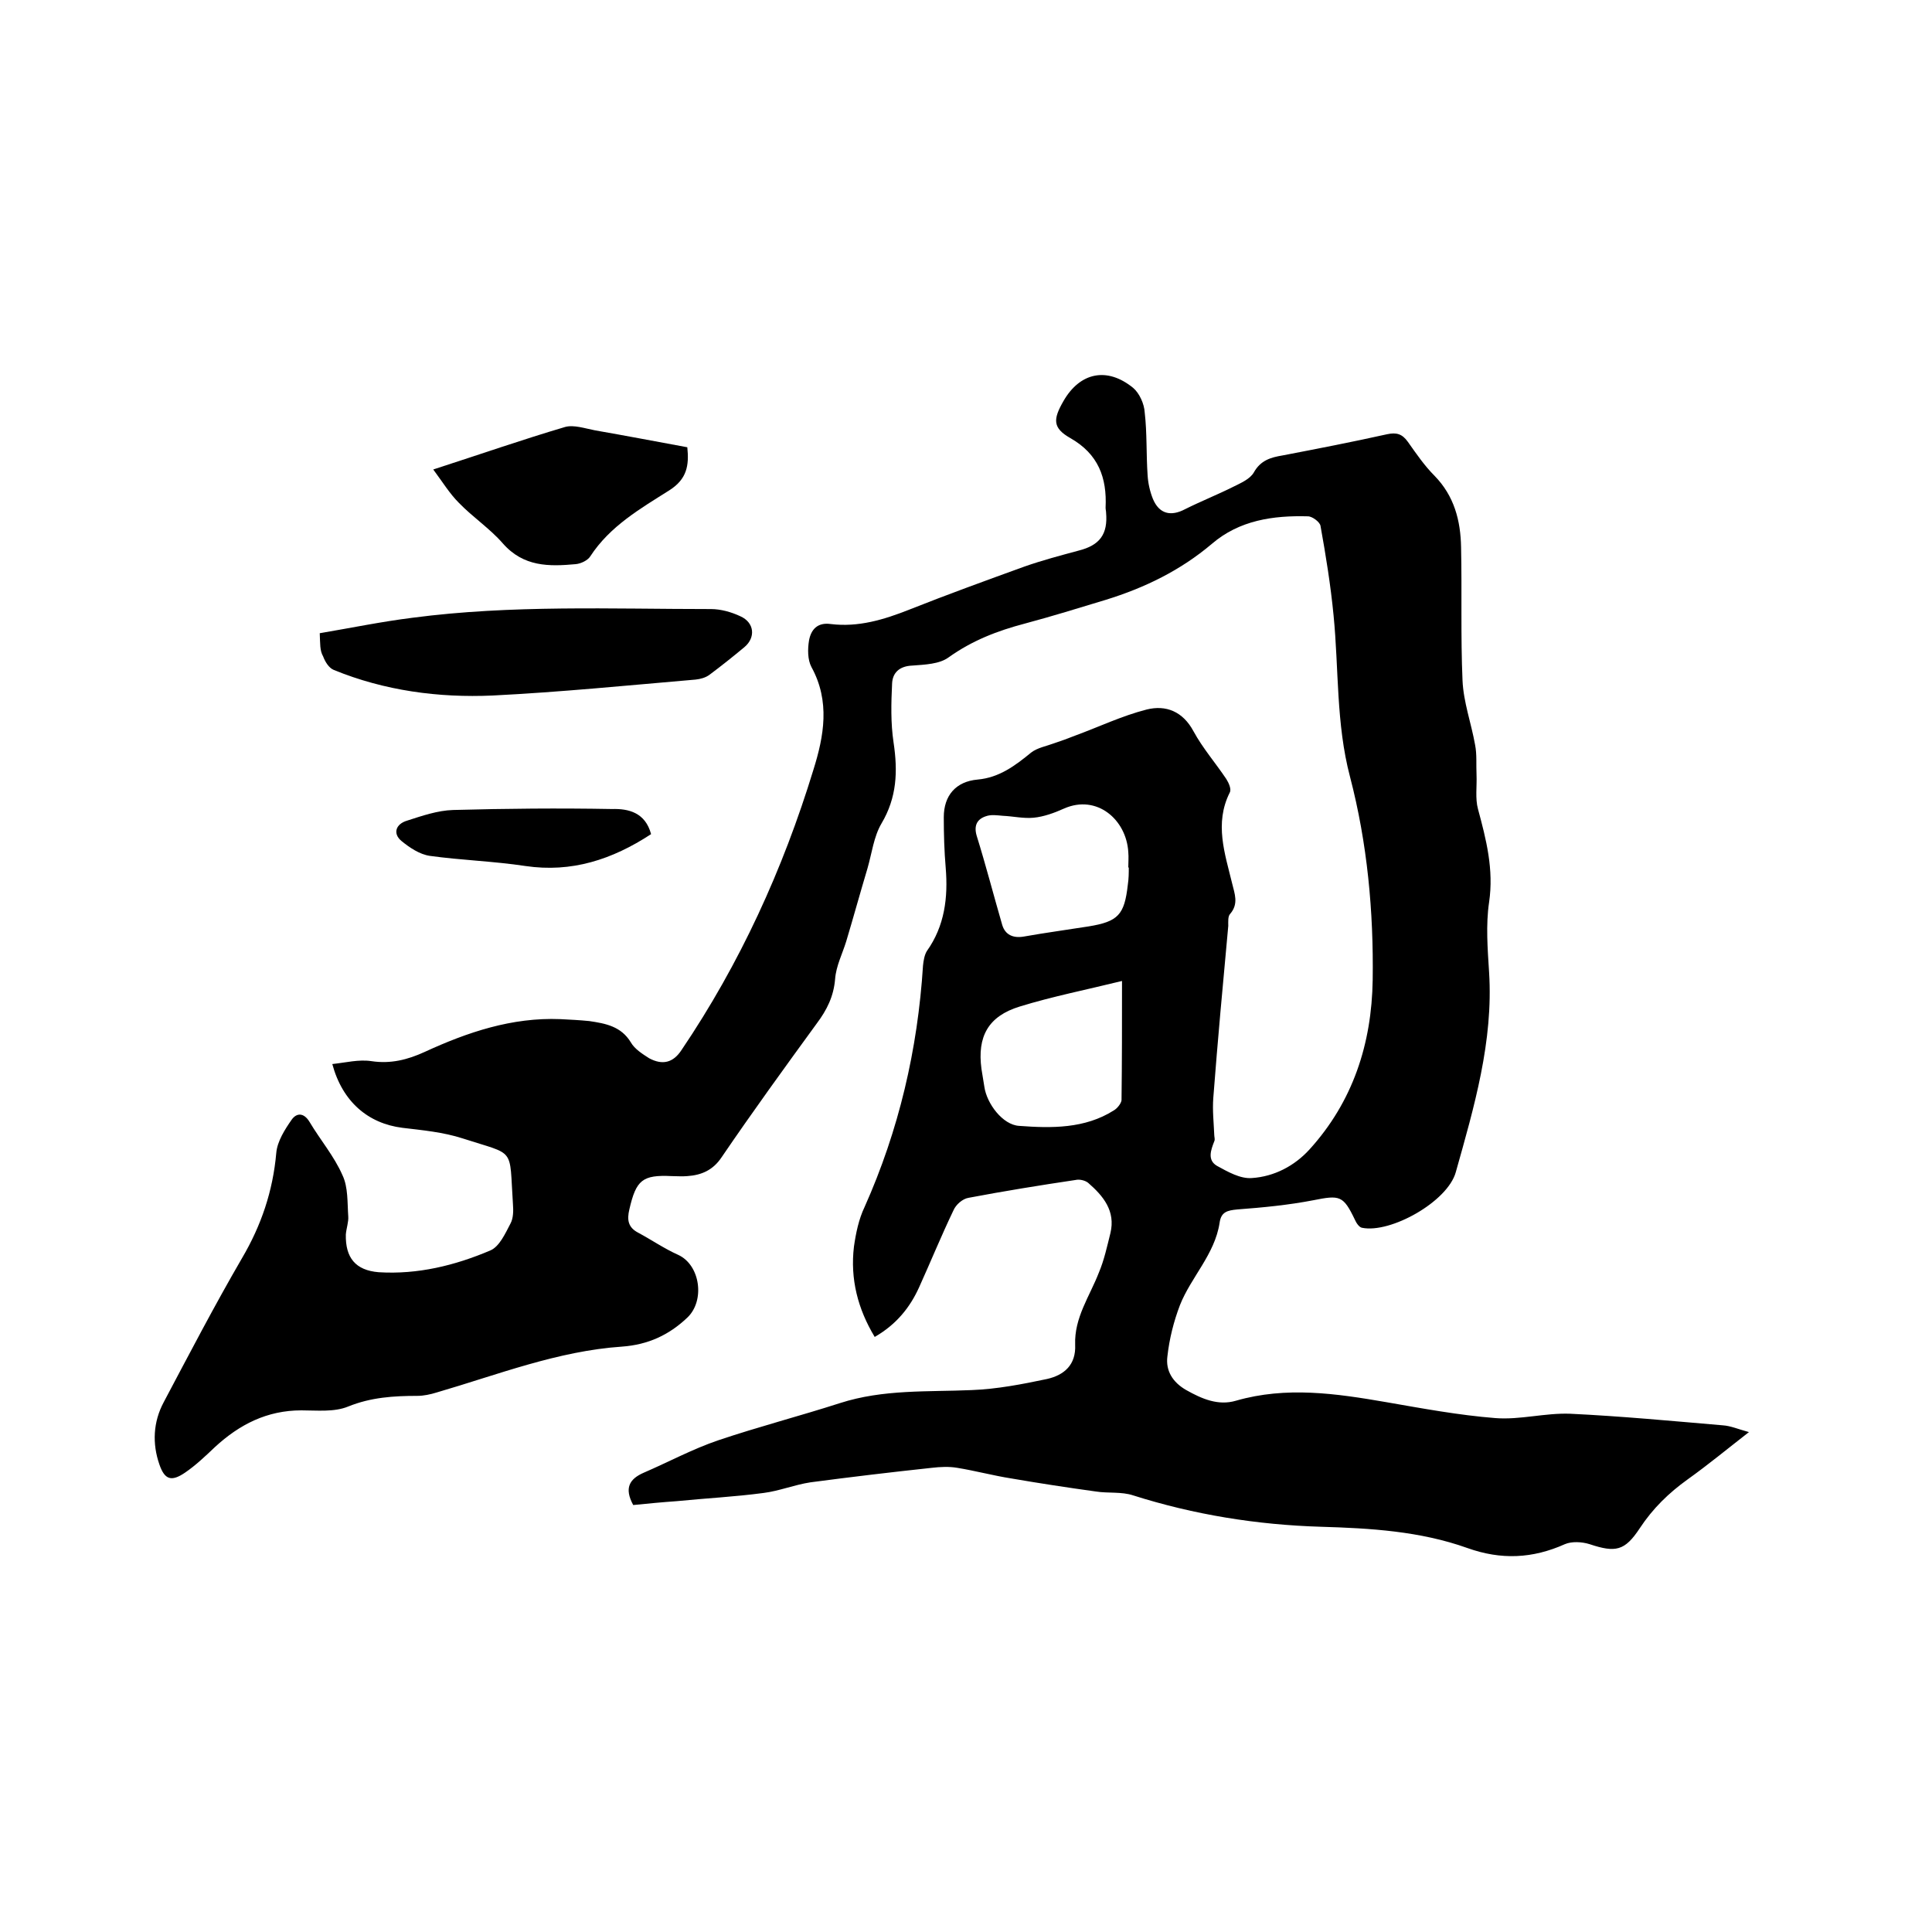 <svg enable-background="new 0 0 400 400" viewBox="0 0 400 400" xmlns="http://www.w3.org/2000/svg"><path d="m131.1 311.6c-1.9-3.5-.8-5.4 2.2-6.7 5.1-2.2 10.1-4.9 15.4-6.7 8.3-2.8 16.8-5 25.2-7.7 9-2.9 18.2-2.3 27.3-2.7 5.2-.2 10.4-1.2 15.6-2.3 3.5-.8 6-2.9 5.8-7.1-.2-5.6 3-10 4.9-14.9 1.1-2.6 1.7-5.4 2.4-8.2 1.1-4.6-1.5-7.7-4.6-10.4-.6-.5-1.8-.8-2.6-.6-7.4 1.1-14.8 2.3-22.2 3.7-1.2.2-2.6 1.4-3.1 2.6-2.5 5.2-4.7 10.6-7.1 15.9-1.9 4.2-4.7 7.7-9.2 10.3-3.5-5.8-5.1-12-4.3-18.7.4-2.8 1-5.7 2.2-8.2 7.1-15.9 11-32.6 12.1-50 .1-1 .3-2.2.8-3 3.7-5.2 4.4-11.1 3.9-17.2-.3-3.5-.4-7-.4-10.5 0-4.5 2.5-7.4 7-7.8s7.8-2.9 11.1-5.6c1.3-1 3.1-1.3 4.7-1.9 1.5-.5 2.9-1 4.4-1.6 4.9-1.8 9.7-4.1 14.8-5.4 4-1 7.5.4 9.7 4.5 1.9 3.5 4.6 6.6 6.8 9.9.5.8 1.1 2.1.7 2.8-3.2 6.4-1 12.6.5 18.8.5 2.1 1.4 4.2-.4 6.3-.5.5-.4 1.6-.4 2.5-1.1 11.9-2.2 23.8-3.1 35.6-.2 2.6.1 5.2.2 7.7 0 .4.2.9 0 1.3-.7 1.8-1.5 3.9.6 5.1 2.2 1.2 4.8 2.7 7.2 2.5 4.6-.3 8.8-2.5 11.9-5.9 9-9.9 12.9-21.9 13.1-35.1.2-14.2-1.1-28.3-4.7-42.1-2.9-11-2.3-22.3-3.4-33.4-.6-6.2-1.6-12.4-2.7-18.5-.1-.8-1.7-2-2.6-2-7.2-.2-14.2.8-19.9 5.7-6.5 5.5-13.9 9.1-22 11.6-5.6 1.7-11.1 3.4-16.7 4.9-5.7 1.5-10.9 3.5-15.8 7-1.9 1.4-4.9 1.5-7.5 1.7-2.7.1-4.1 1.5-4.2 3.7-.2 4.1-.3 8.2.3 12.2.9 6 .7 11.4-2.5 16.8-1.6 2.7-2 6.2-2.9 9.3-1.5 5-2.9 10.1-4.4 15.1-.8 2.6-2.1 5.1-2.3 7.8-.3 3.6-1.7 6.4-3.8 9.2-6.7 9.2-13.3 18.3-19.7 27.7-1.8 2.7-4.2 3.7-7.1 3.9-1.1.1-2.1 0-3.2 0-6.1-.3-7.4.8-8.8 6.9-.5 2.1-.3 3.7 1.8 4.8 2.8 1.5 5.4 3.3 8.3 4.6 4.6 2.1 5.6 9.5 1.9 13-3.8 3.6-8.1 5.6-13.5 6-13.3.9-25.7 5.8-38.4 9.5-1.3.4-2.7.7-4 .7-4.9 0-9.6.3-14.3 2.2-2.9 1.2-6.5.8-9.7.8-7.1 0-12.8 2.9-17.9 7.6-2 1.9-4 3.8-6.2 5.3-2.8 1.9-4.2 1.5-5.3-1.7-1.5-4.3-1.3-8.8.9-12.9 5.3-10 10.5-20 16.2-29.8 4-6.8 6.4-13.9 7.1-21.8.2-2.4 1.8-4.9 3.2-6.9 1-1.4 2.5-1.5 3.7.5 2.2 3.7 5.1 7.1 6.8 11 1.2 2.5 1 5.7 1.2 8.5.1 1.2-.4 2.5-.5 3.8-.1 4.8 2 7.4 6.8 7.8 8.1.5 15.8-1.4 23.1-4.5 1.9-.8 3.1-3.5 4.2-5.6.6-1.1.6-2.7.5-4-.8-12 .7-10-10.4-13.6-4-1.3-8.3-1.7-12.5-2.2-7.1-.9-12.4-5.4-14.5-13.2 2.8-.3 5.5-1 8.1-.6 4 .6 7.5-.3 11-1.9 8.9-4.1 18.1-7.2 28.1-6.8 2 .1 4 .2 6 .4 3.4.5 6.6 1.1 8.6 4.4.8 1.4 2.4 2.4 3.8 3.3 2.8 1.5 5 .9 6.7-1.7 12.1-17.9 21-37.4 27.3-58 2.2-7 3.5-14.2-.4-21.3-.8-1.5-.8-3.7-.5-5.5.4-2.2 1.7-3.8 4.5-3.4 5.7.7 11-.9 16.3-3 7.8-3.1 15.8-6 23.8-8.9 3.7-1.3 7.5-2.3 11.2-3.3 4.4-1.1 6.1-3.4 5.7-7.9 0-.3-.1-.6-.1-1 .3-6.2-1.5-11.1-7.3-14.4-3.7-2.1-3.6-3.9-1.4-7.7 3.4-5.9 9-7.1 14.4-2.7 1.3 1.1 2.3 3.3 2.4 5.1.5 4.3.3 8.7.6 13 .1 1.7.5 3.4 1.1 4.9 1.3 3.1 3.7 3.7 6.7 2.1 3.2-1.6 6.7-3 9.9-4.6 1.6-.8 3.5-1.6 4.3-3 1.4-2.5 3.5-3.1 5.9-3.5 7.3-1.4 14.5-2.8 21.7-4.4 1.9-.4 3.1-.1 4.3 1.6 1.7 2.4 3.4 4.9 5.5 7 4.1 4.2 5.4 9.3 5.5 14.8.2 9.2-.1 18.4.3 27.6.2 4.5 1.8 8.8 2.6 13.3.4 2 .2 4.1.3 6.2.1 2.4-.3 4.9.3 7.1 1.7 6.3 3.3 12.5 2.3 19.3-.7 4.7-.3 9.7 0 14.5.9 14.3-3.1 27.9-6.9 41.4-1.7 6.1-13.5 12.7-19.4 11.5-.6-.1-1.2-1-1.5-1.7-2.4-5-3.1-5.1-8.6-4-5.2 1-10.4 1.5-15.7 1.9-2.1.2-3.4.5-3.7 2.8-1 6.5-5.9 11.2-8.2 17-1.3 3.4-2.2 7-2.6 10.6-.4 3 1.1 5.4 3.9 7 3.2 1.8 6.6 3.3 10.3 2.2 10.4-3 20.7-1.5 31.1.3 7.5 1.3 15 2.7 22.6 3.3 5.1.4 10.3-1.1 15.5-.9 10.5.5 21.1 1.5 31.6 2.4 1.6.1 3.2.8 5.4 1.4-4.5 3.5-8.5 6.8-12.7 9.8-3.9 2.8-7.2 6-9.9 10.1-3.1 4.7-5 5.1-10.4 3.3-1.6-.5-3.7-.6-5.1 0-6.7 3-13.2 3.3-20.2.8-9.8-3.5-20.1-4.1-30.3-4.4-13.3-.4-26.3-2.5-38.9-6.5-2.4-.8-5.2-.4-7.7-.8-5.8-.8-11.7-1.7-17.5-2.7-3.8-.6-7.5-1.6-11.2-2.2-1.7-.3-3.6-.2-5.3 0-8.4.9-16.8 1.9-25.1 3-3.3.5-6.5 1.8-9.7 2.2-6 .8-12 1.1-18 1.7-2.9.2-6 .5-9 .8zm101.2-108.5c-7.3 1.8-14.4 3.2-21.2 5.3-6.5 2-8.8 6.2-7.9 12.9.2 1.3.4 2.5.6 3.7.5 3.5 3.8 7.9 7.2 8.1 6.7.5 13.6.6 19.6-3.2.7-.4 1.5-1.4 1.6-2.1.1-8 .1-16 .1-24.7zm1.4-23.5h-.1c0-1.1.1-2.1 0-3.2-.4-6.7-6.5-12-13.3-9-2 .9-4.2 1.7-6.3 1.9s-4.2-.3-6.4-.4c-1.2-.1-2.4-.3-3.5.1-1.8.6-2.5 1.9-1.9 4 1.9 6.1 3.5 12.3 5.3 18.5.6 2 2.2 2.8 4.5 2.4 4.5-.8 9-1.4 13.4-2.1 6.1-1 7.4-2.4 8.1-8.6.2-1.3.2-2.5.2-3.6z"/><path d="m66.2 131.1c6.5-1.1 12.8-2.4 19.2-3.2 20.5-2.7 41.2-1.8 61.8-1.8 2 0 4.2.6 6.1 1.5 2.9 1.3 3.2 4.4.8 6.4s-4.8 3.9-7.2 5.7c-.8.6-1.9.9-2.9 1-14 1.2-28 2.6-42 3.3-11.2.5-22.4-1-32.9-5.3-1-.4-1.8-1.7-2.2-2.8-.7-1.2-.6-2.6-.7-4.8z"/><path d="m89.7 97.2c9.9-3.2 18.5-6.2 27.3-8.8 1.8-.5 4.1.3 6.2.7 6.3 1.1 12.6 2.3 19.1 3.5.4 3.8-.1 6.6-3.7 8.9-6 3.8-12.3 7.4-16.4 13.7-.5.8-1.9 1.5-3 1.6-5.5.5-10.8.6-15.1-4.3-2.7-3.1-6.2-5.4-9.1-8.4-1.9-1.9-3.3-4.2-5.3-6.9z"/><path d="m134.8 172.7c-8.1 5.3-16.5 8-26 6.6-6.6-1-13.3-1.2-19.8-2.1-2.1-.3-4.2-1.7-5.9-3.1-1.8-1.5-1.2-3.5 1.2-4.2 3.1-1 6.3-2.1 9.5-2.2 11-.3 21.9-.4 32.9-.2 3.4-.1 6.9.7 8.1 5.2z"/></svg>